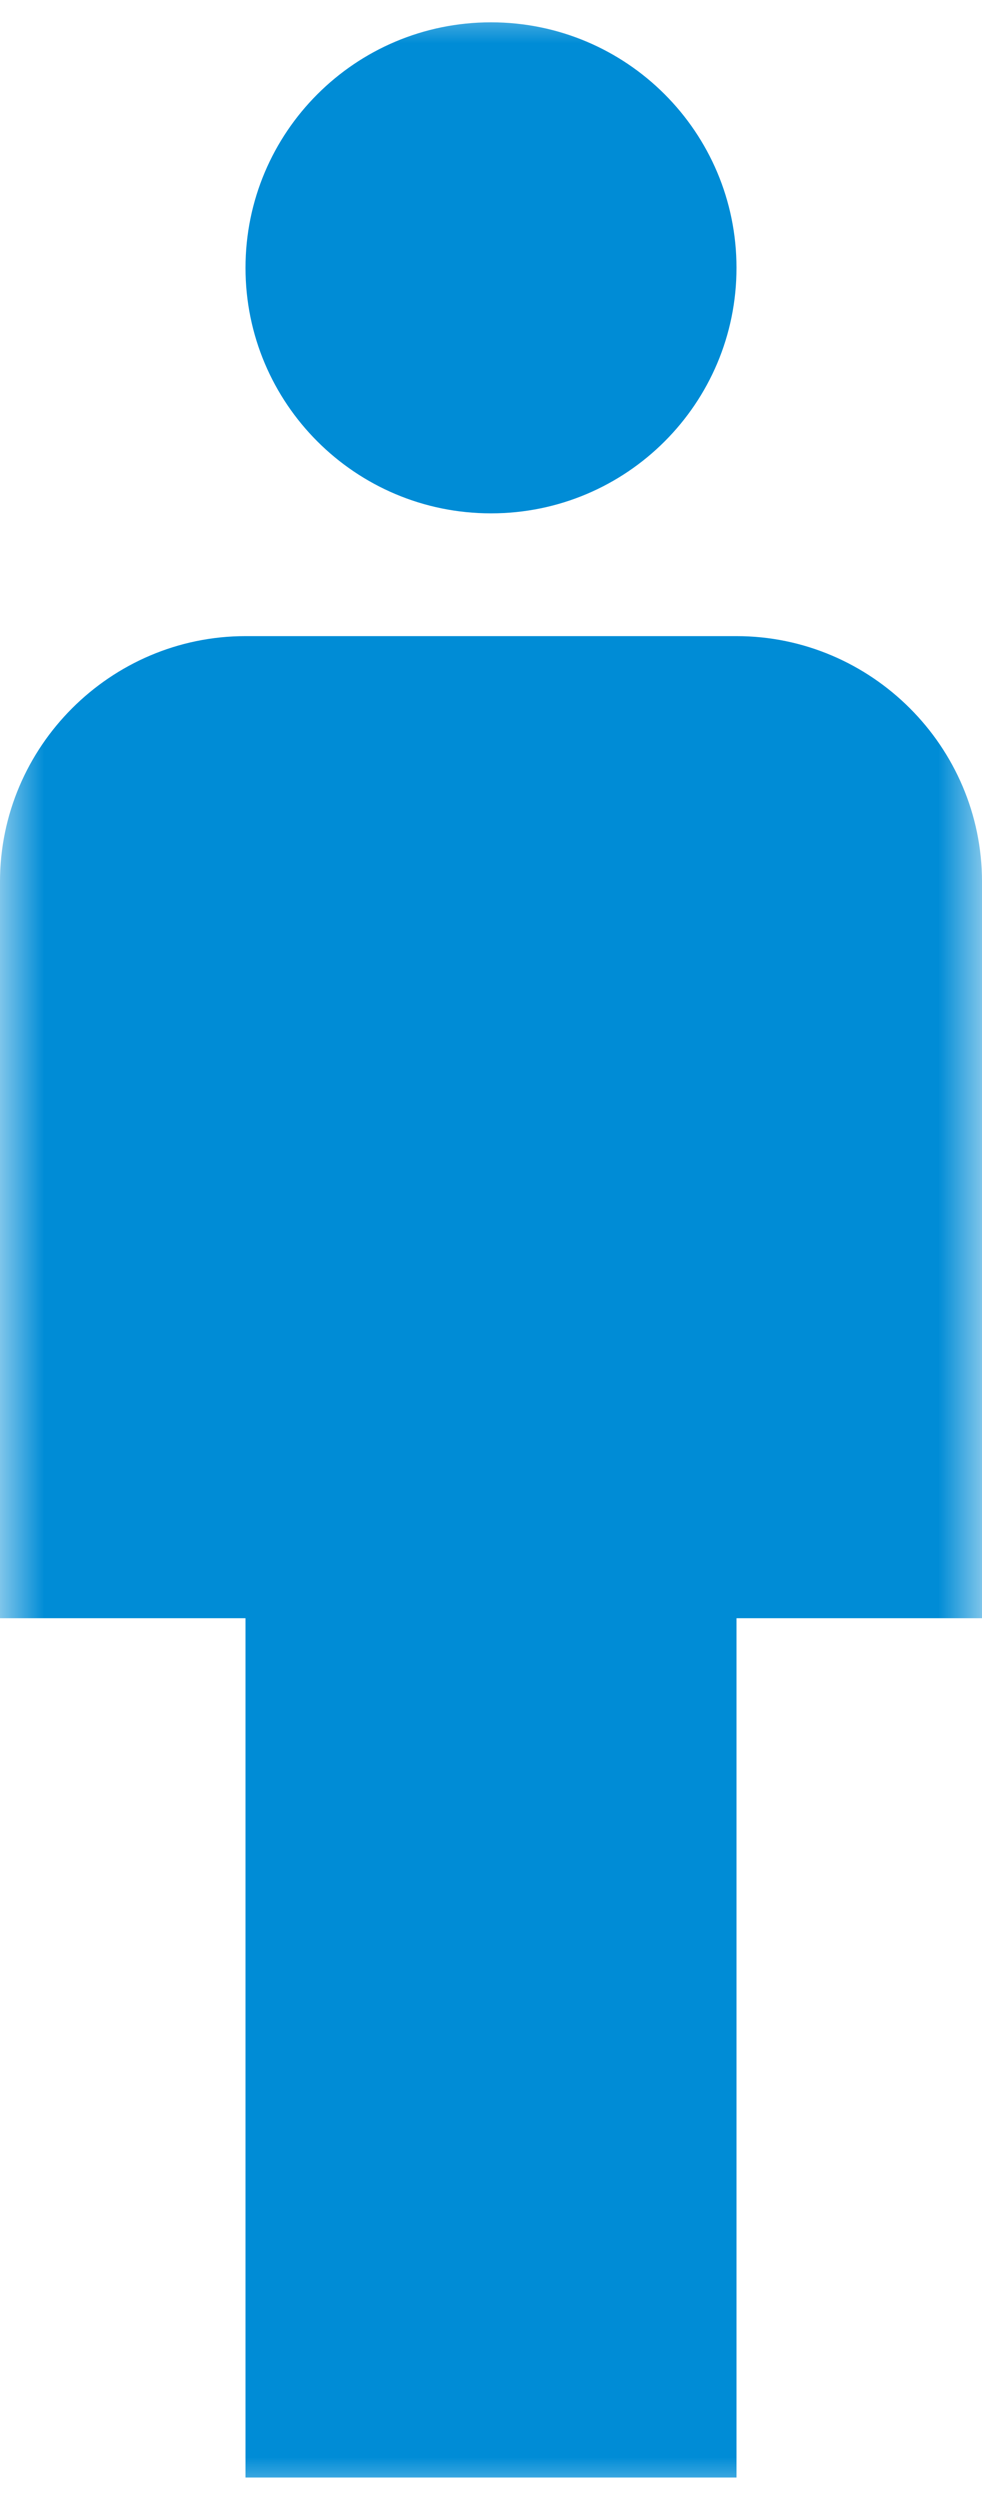 <svg width="11" height="28" viewBox="0 0 11 28" fill="none" xmlns="http://www.w3.org/2000/svg">
<mask id="mask0_599_334" style="mask-type:alpha" maskUnits="userSpaceOnUse" x="0" y="0" width="11" height="28">
<rect width="11" height="28" fill="#D9D9D9"/>
</mask>
<g mask="url(#mask0_599_334)">
<path d="M8.25 7.125H2.75C1.238 7.125 0 8.363 0 9.875V18.125H2.75V27.75H8.25V18.125H11V9.875C11 8.363 9.762 7.125 8.25 7.125Z" fill="#008CD6"/>
<path d="M5.5 5.75C7.019 5.75 8.25 4.519 8.25 3C8.25 1.481 7.019 0.25 5.5 0.25C3.981 0.25 2.75 1.481 2.75 3C2.75 4.519 3.981 5.75 5.5 5.75Z" fill="#008CD6"/>
</g>
</svg>
